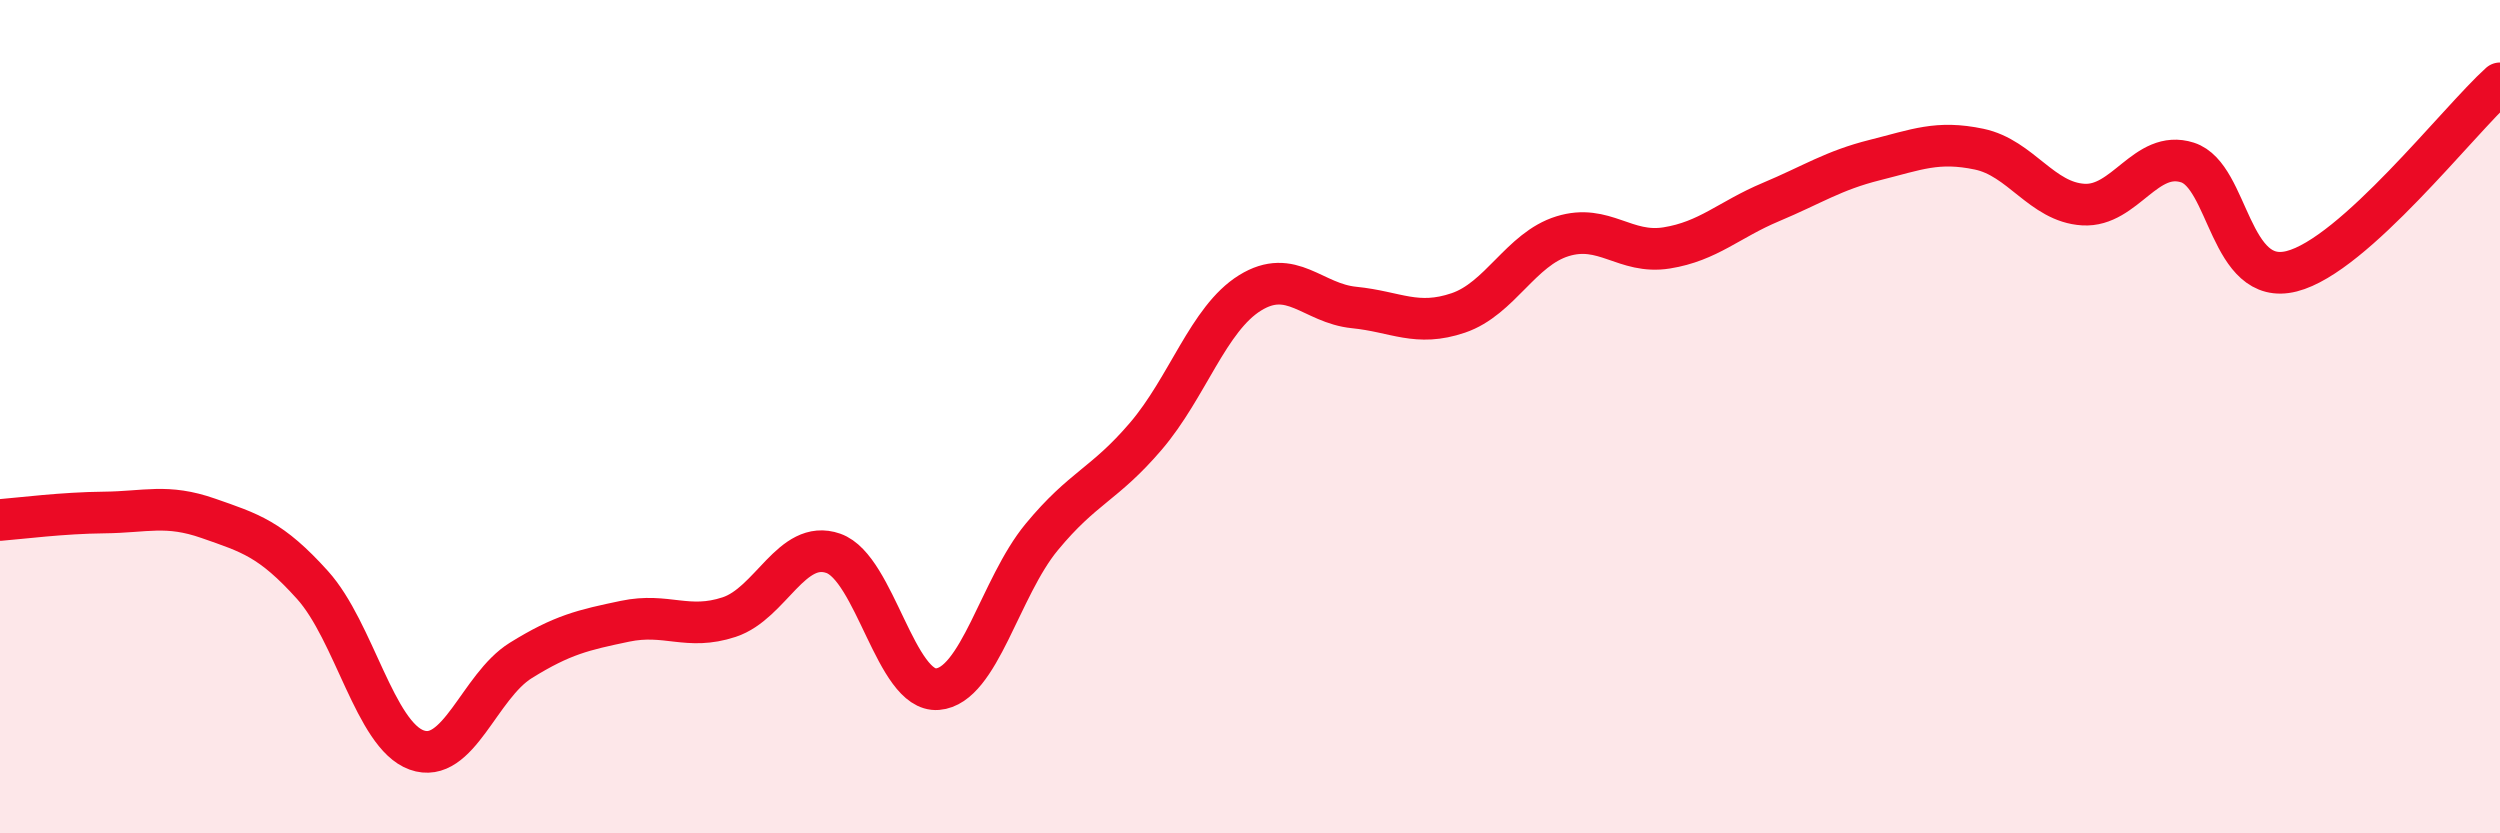 
    <svg width="60" height="20" viewBox="0 0 60 20" xmlns="http://www.w3.org/2000/svg">
      <path
        d="M 0,12.48 C 0.5,12.44 1.5,12.31 2.5,12.3 C 3.5,12.29 4,12.09 5,12.44 C 6,12.79 6.5,12.93 7.5,14.04 C 8.5,15.15 9,17.64 10,18 C 11,18.36 11.5,16.47 12.5,15.85 C 13.5,15.23 14,15.12 15,14.91 C 16,14.7 16.5,15.14 17.5,14.81 C 18.5,14.48 19,12.93 20,13.28 C 21,13.63 21.5,16.62 22.5,16.54 C 23.5,16.46 24,14.1 25,12.89 C 26,11.68 26.5,11.64 27.5,10.47 C 28.5,9.3 29,7.65 30,7.03 C 31,6.41 31.5,7.28 32.5,7.38 C 33.5,7.48 34,7.85 35,7.51 C 36,7.17 36.5,5.98 37.5,5.67 C 38.5,5.36 39,6.11 40,5.95 C 41,5.79 41.5,5.27 42.5,4.85 C 43.5,4.43 44,4.09 45,3.84 C 46,3.59 46.5,3.37 47.5,3.58 C 48.5,3.79 49,4.85 50,4.91 C 51,4.97 51.5,3.58 52.5,3.9 C 53.5,4.22 53.5,6.89 55,6.51 C 56.5,6.13 59,2.9 60,2L60 20L0 20Z"
        fill="#EB0A25"
        opacity="0.1"
        stroke-linecap="round"
        stroke-linejoin="round"
      />
      <path
        d="M 0,12.48 C 0.5,12.44 1.5,12.31 2.5,12.3 C 3.5,12.29 4,12.09 5,12.44 C 6,12.79 6.5,12.93 7.5,14.04 C 8.5,15.15 9,17.64 10,18 C 11,18.36 11.5,16.47 12.5,15.85 C 13.5,15.23 14,15.12 15,14.91 C 16,14.7 16.5,15.14 17.5,14.81 C 18.5,14.48 19,12.93 20,13.28 C 21,13.63 21.5,16.62 22.5,16.54 C 23.5,16.46 24,14.1 25,12.89 C 26,11.68 26.5,11.64 27.5,10.47 C 28.5,9.3 29,7.65 30,7.03 C 31,6.41 31.5,7.28 32.5,7.38 C 33.5,7.48 34,7.85 35,7.51 C 36,7.17 36.5,5.98 37.5,5.67 C 38.5,5.36 39,6.11 40,5.95 C 41,5.79 41.5,5.27 42.5,4.85 C 43.5,4.43 44,4.09 45,3.84 C 46,3.59 46.5,3.37 47.5,3.58 C 48.5,3.79 49,4.85 50,4.91 C 51,4.97 51.5,3.58 52.5,3.9 C 53.5,4.22 53.5,6.89 55,6.51 C 56.5,6.13 59,2.9 60,2"
        stroke="#EB0A25"
        stroke-width="1"
        fill="none"
        stroke-linecap="round"
        stroke-linejoin="round"
      />
    </svg>
  